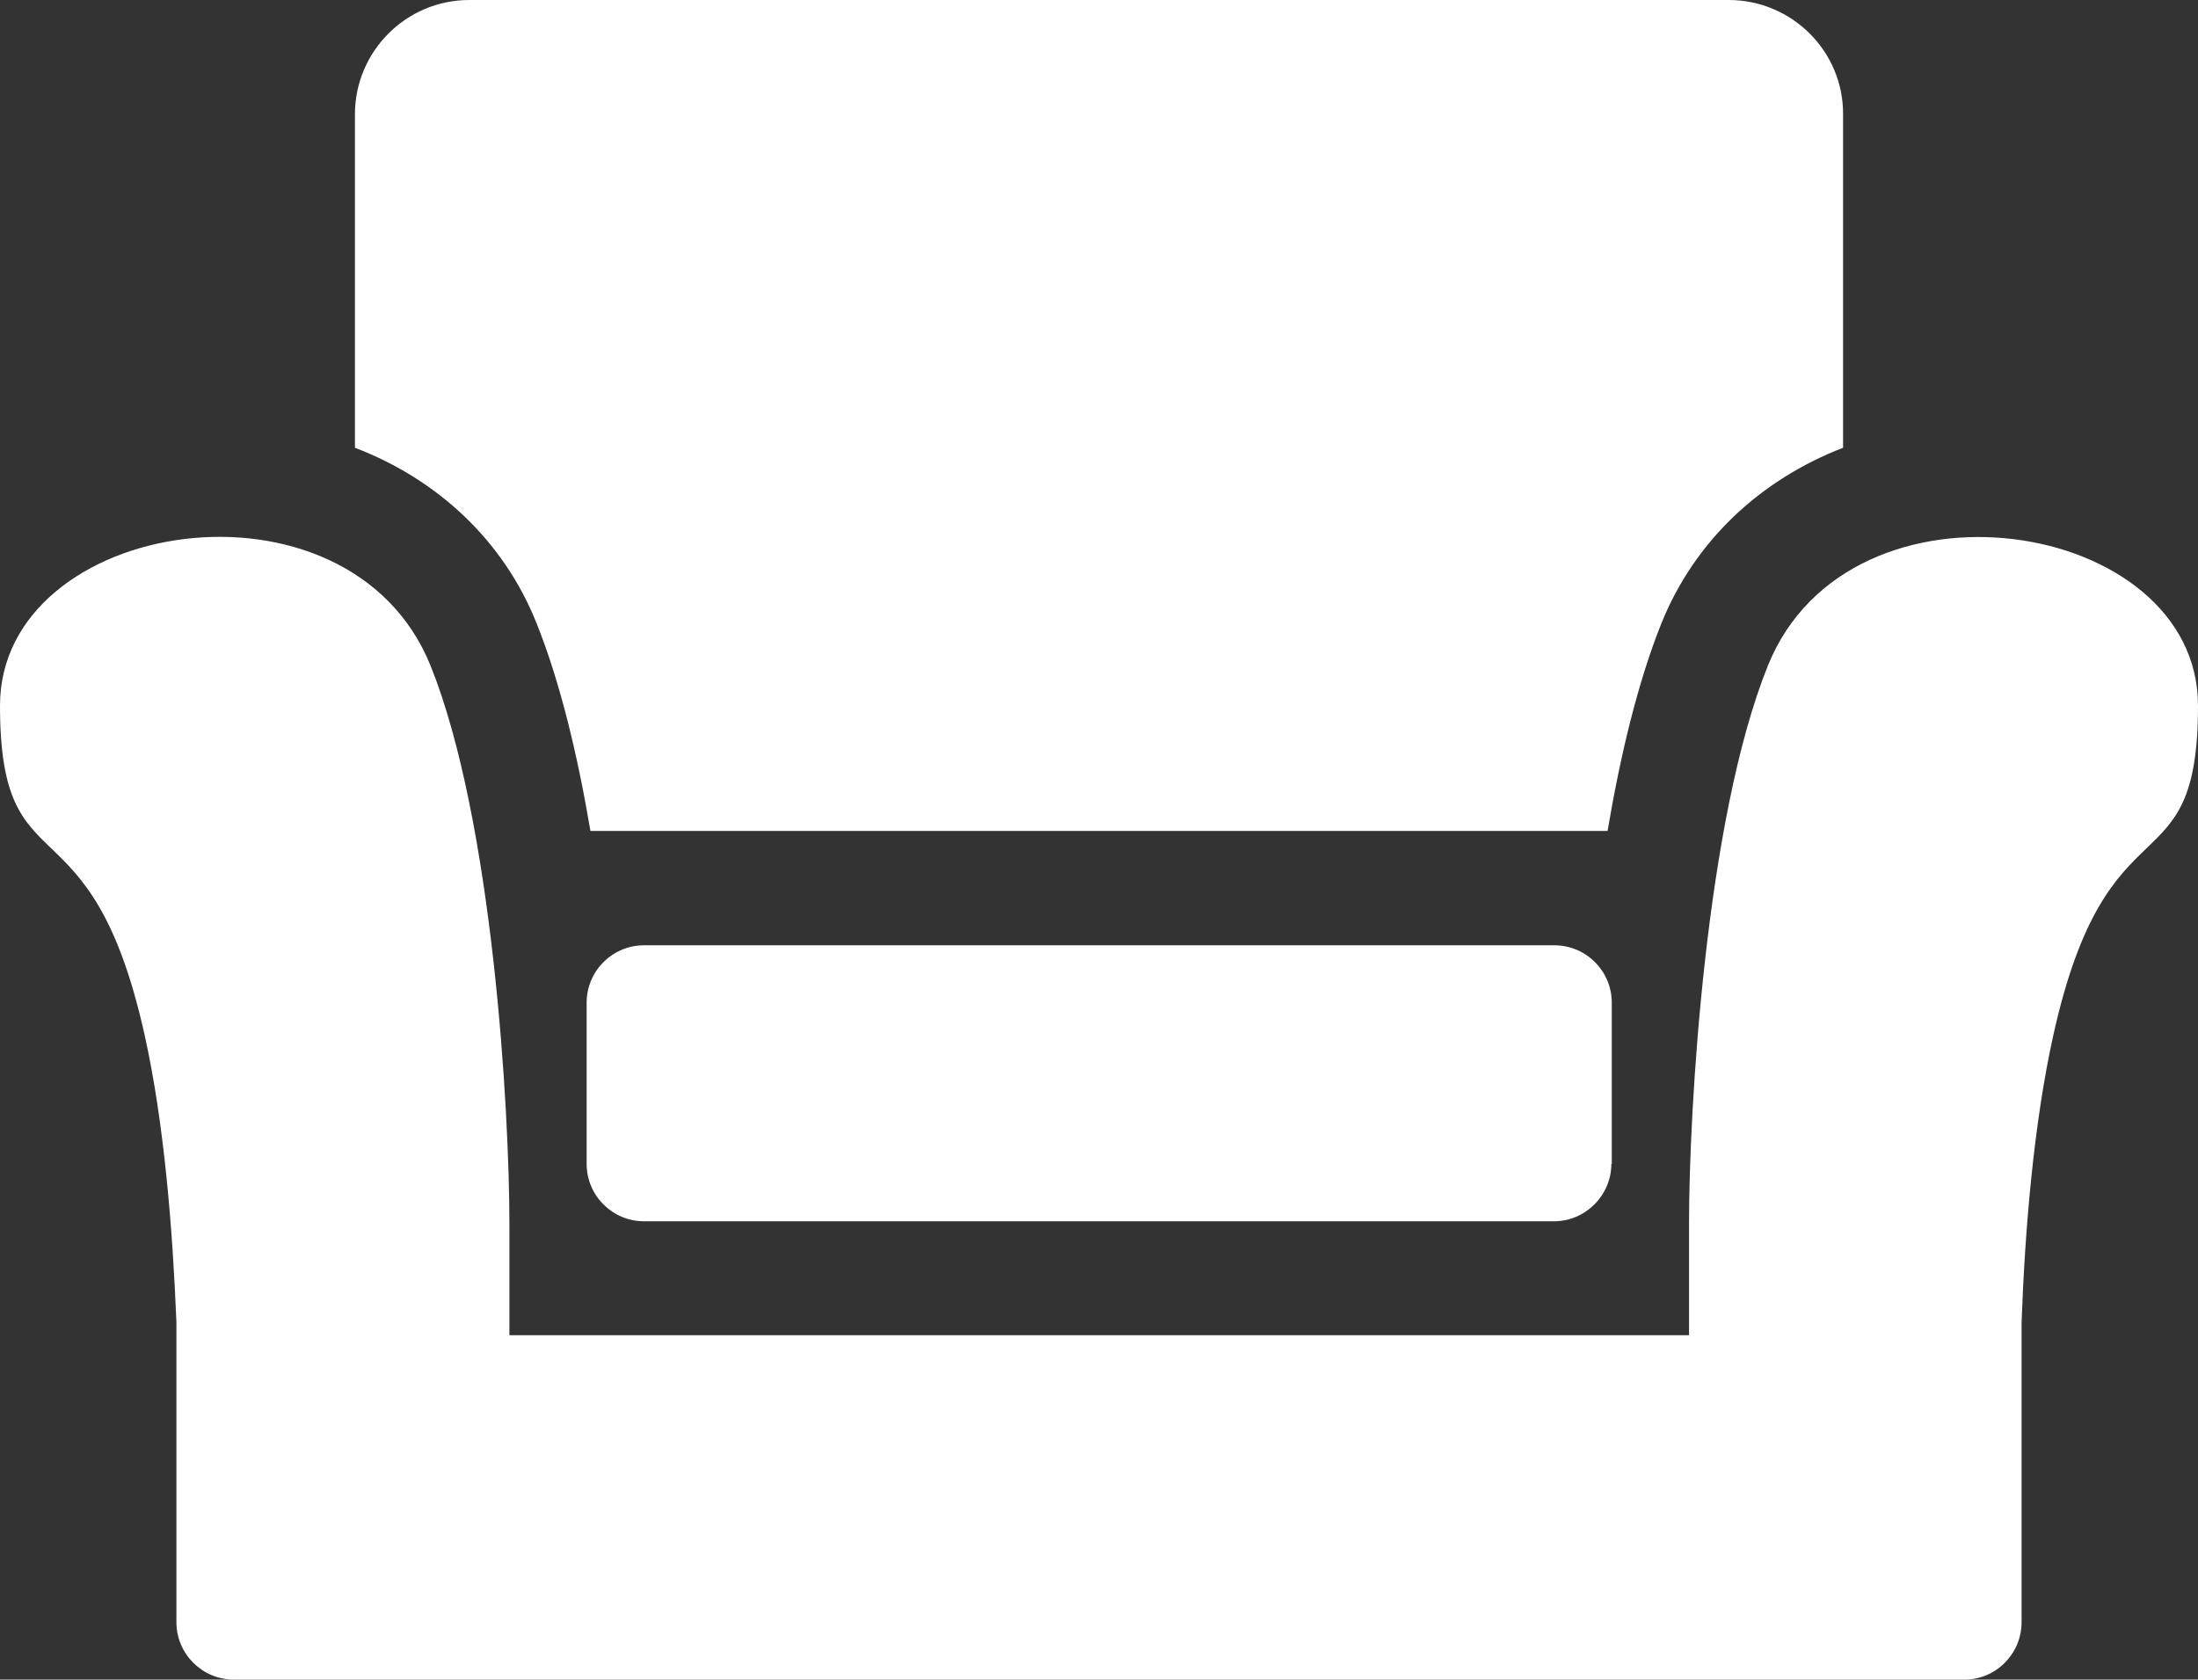 <!-- Generator: Adobe Illustrator 23.0.0, SVG Export Plug-In  -->
<svg version="1.1" xmlns="http://www.w3.org/2000/svg" xmlns:xlink="http://www.w3.org/1999/xlink" x="0px" y="0px" width="52.08px"
	 height="39.8px" viewBox="0 0 52.08 39.8" style="enable-background:new 0 0 52.08 39.8;" xml:space="preserve">
<rect x="0" y="0" width="52.08" height="39.8" fill="#333333" stroke="none"/>
<style type="text/css">
	.st0{fill:#fff;}
</style>
<defs>
</defs>
<g>
	<path class="st0" d="M38.18,27.58c0,0.74-0.61,1.36-1.36,1.36H15.26c-0.75,0-1.36-0.61-1.36-1.36v-3.82c0-0.75,0.61-1.36,1.36-1.36
		h21.57c0.75,0,1.36,0.61,1.36,1.36V27.58z"/>
	<path class="st0" d="M52.08,16.72c0,4.45-2.14,1.99-3.43,7.82c-0.46,2.08-0.67,4.58-0.75,6.79v7.11c0,0.75-0.61,1.36-1.35,1.36
		H5.54c-0.75,0-1.36-0.61-1.36-1.36v-7.11c-0.09-2.22-0.29-4.71-0.75-6.79C2.14,18.72,0,21.18,0,16.72c0-4.45,8.25-5.76,10.2-0.95
		c1.48,3.68,1.87,10.54,1.87,13.24c0,0.66,0,1.6,0,2.63h27.95c0-1.03,0-1.96,0-2.63c0-2.7,0.39-9.57,1.87-13.24
		C43.83,10.97,52.08,12.27,52.08,16.72z M40.96,0H26.04H11.12C9.62,0,8.41,1.22,8.41,2.71v7.9c1.96,0.75,3.52,2.2,4.3,4.15
		c0.57,1.42,0.98,3.16,1.28,4.93h12.05h12.05c0.3-1.77,0.71-3.51,1.28-4.93c0.79-1.95,2.34-3.39,4.3-4.15v-7.9
		C43.68,1.22,42.46,0,40.96,0z"/>
</g>
</svg>

